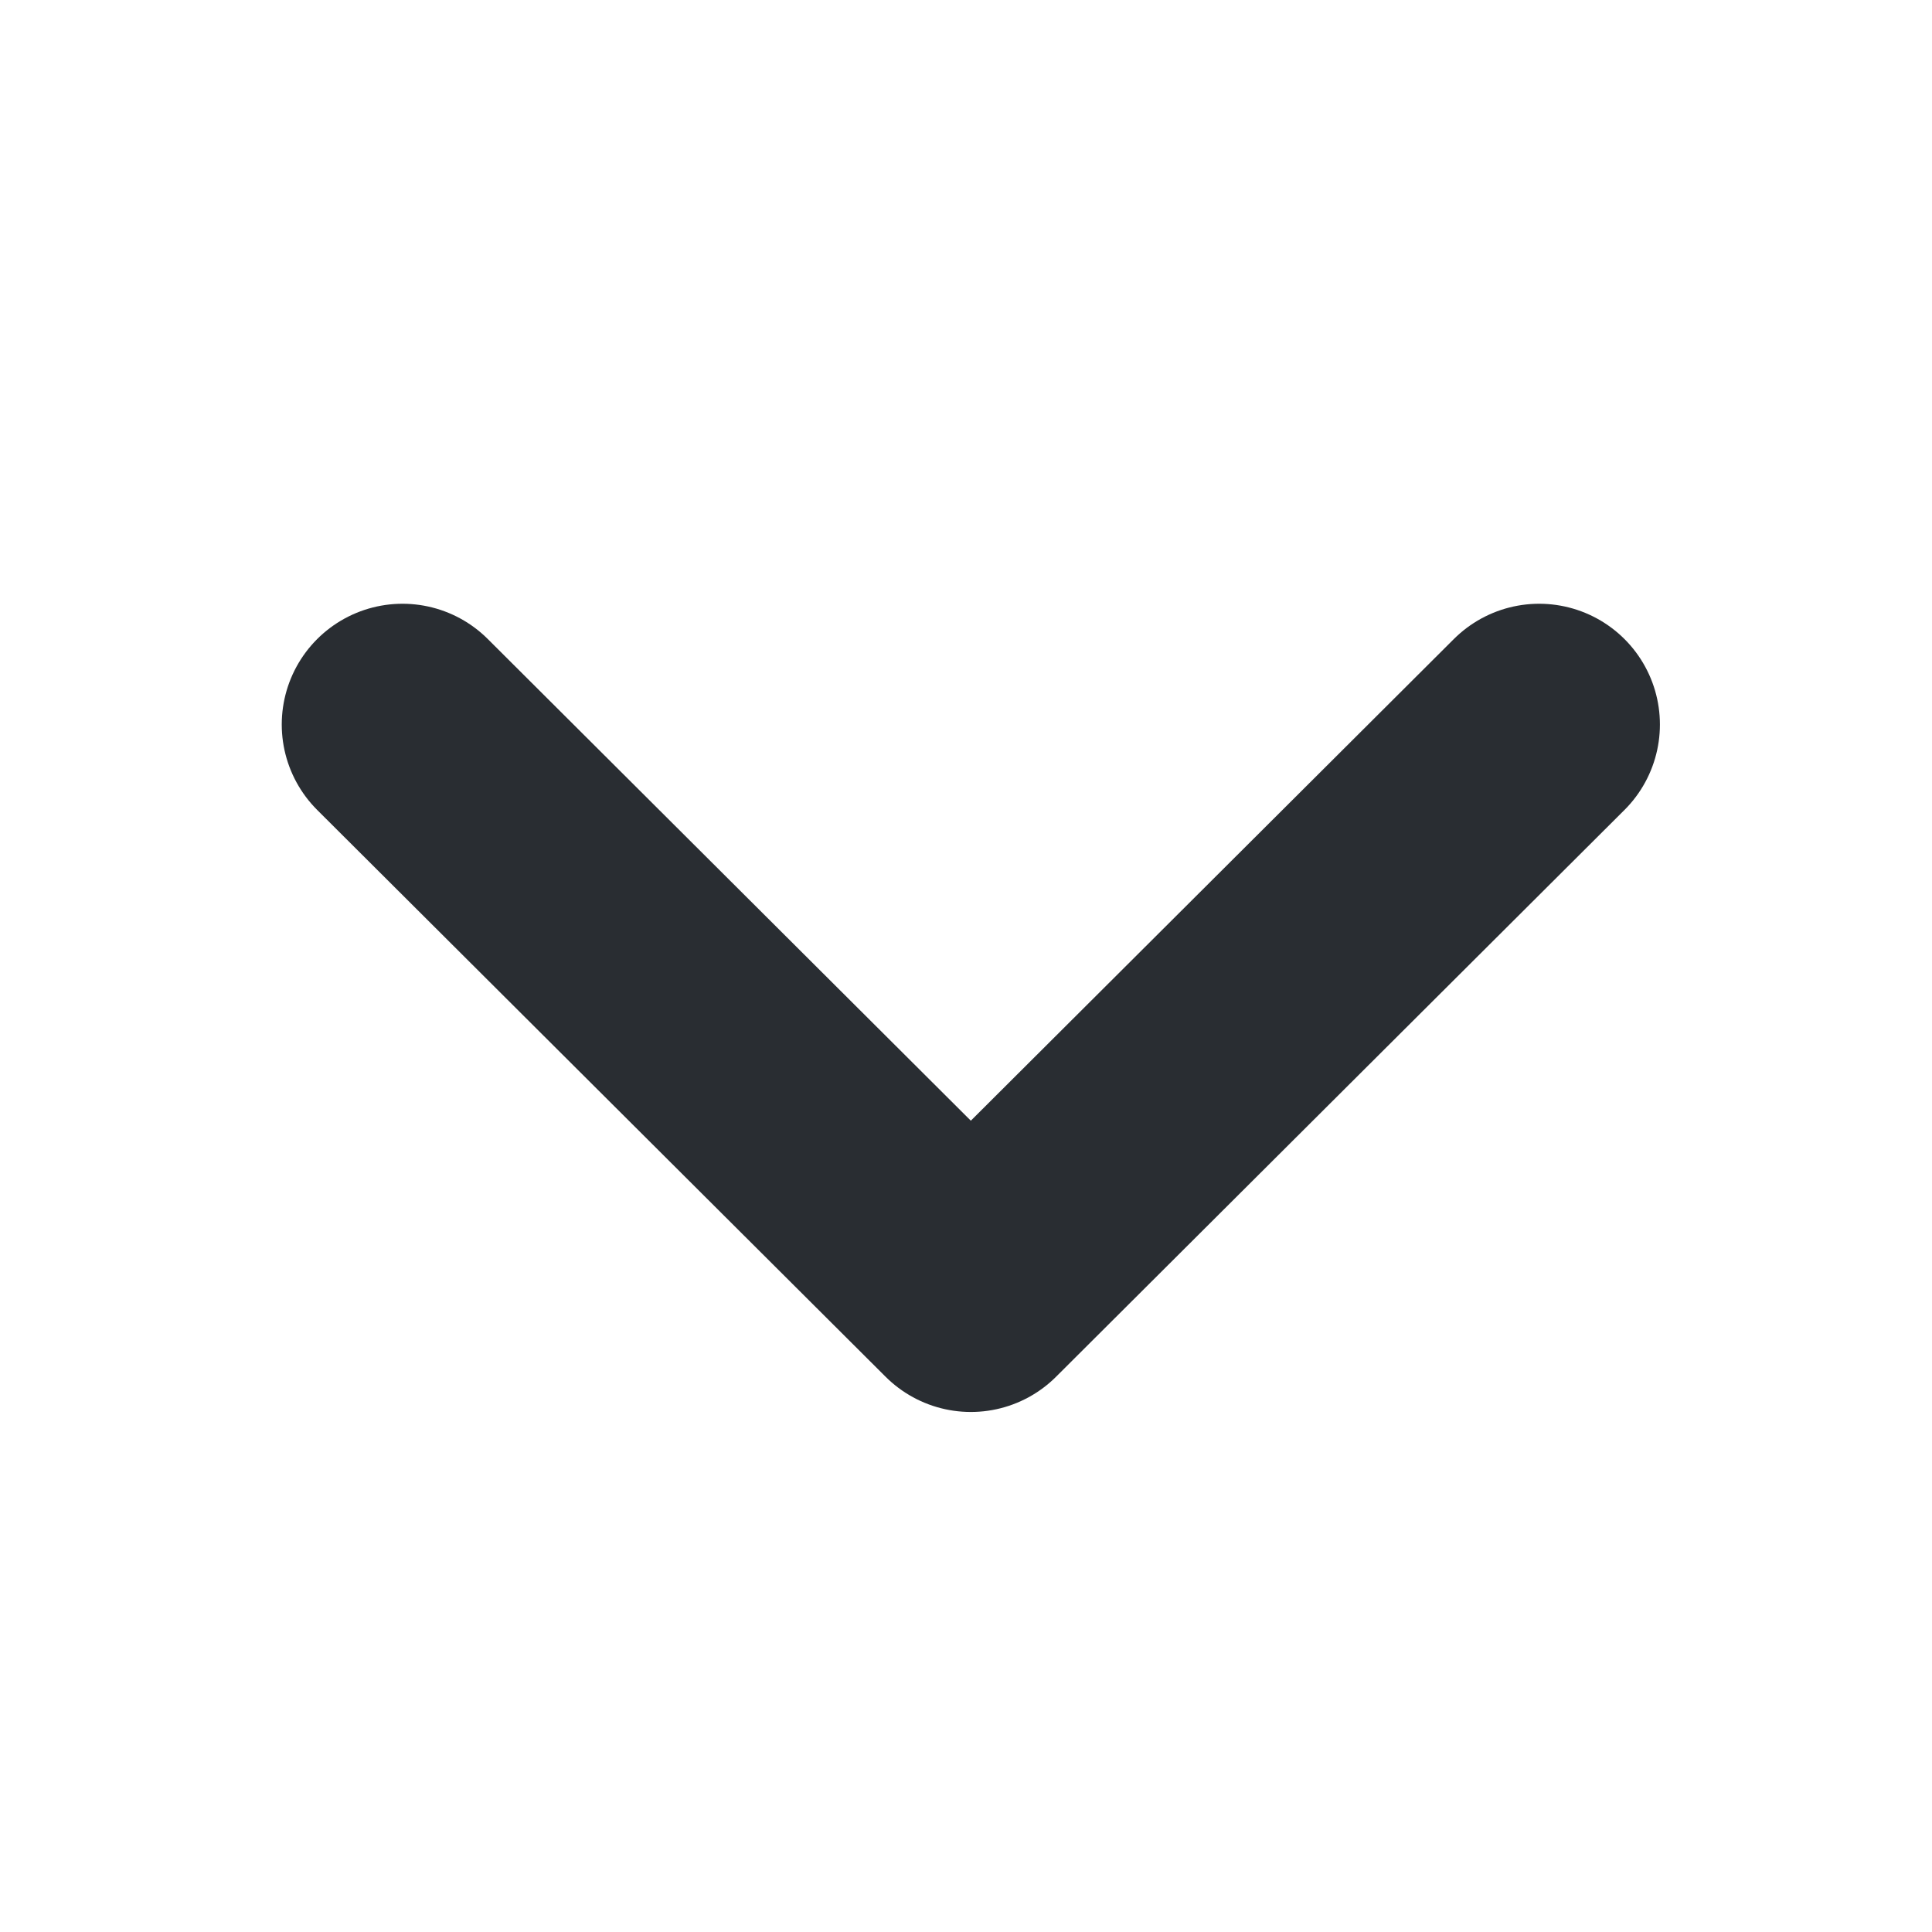 <svg xmlns="http://www.w3.org/2000/svg" width="12" height="12" viewBox="0 0 12 12">
  <g id="Group_2268" data-name="Group 2268" transform="translate(-3380 219)">
    <rect id="Rectangle_1097" data-name="Rectangle 1097" width="12" height="12" transform="translate(3380 -219)" fill="none"/>
    <path id="Path_29667" data-name="Path 29667" d="M10.74,15.53,14.26,12,10.74,8.47" transform="translate(3398.03 -225.24) rotate(90)" fill="none" stroke="#292d32" stroke-linecap="round" stroke-linejoin="round" stroke-width="1.5"/>
  </g>
</svg>

